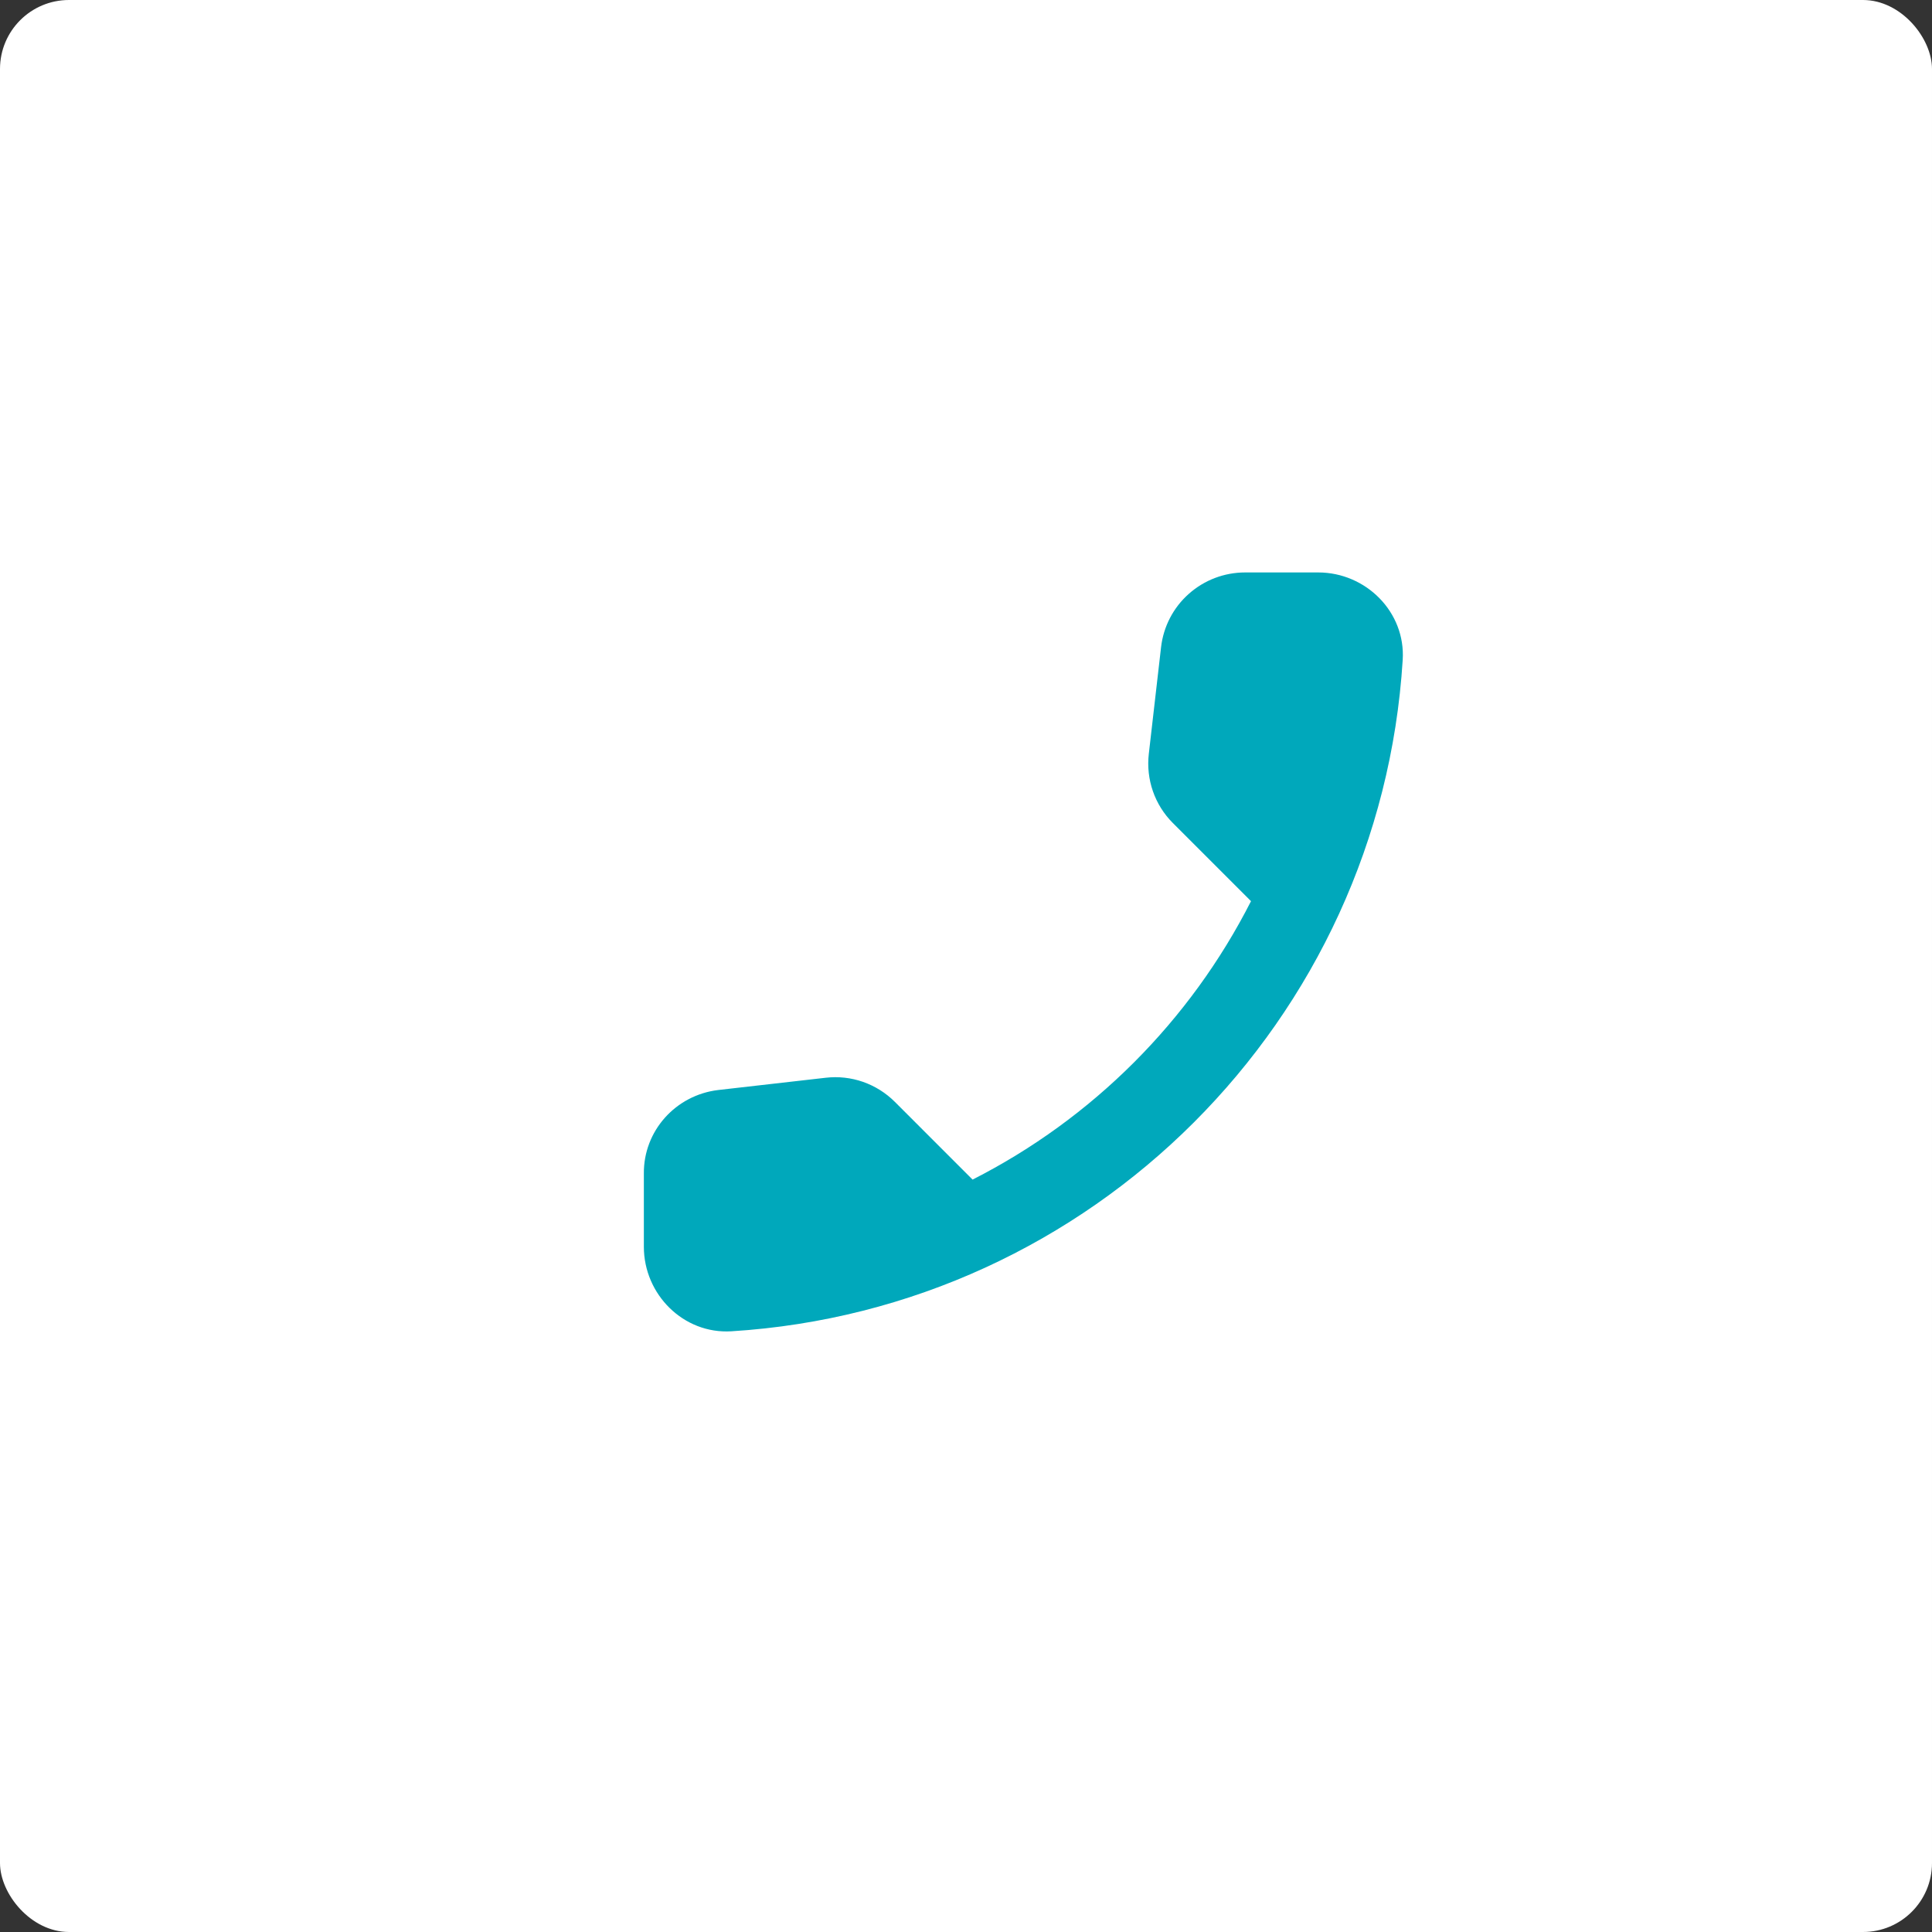 <?xml version="1.0" encoding="UTF-8"?> <svg xmlns="http://www.w3.org/2000/svg" width="27" height="27" viewBox="0 0 27 27" fill="none"><rect x="0" y="0" width="27" height="27" fill="#333333" stroke="none"/><rect width="27" height="27" rx="0.964" fill="white"></rect><path d="M10.038 15.233L11.537 15.062C11.714 15.041 11.893 15.061 12.06 15.119C12.228 15.178 12.38 15.273 12.506 15.399L13.592 16.485C15.268 15.633 16.631 14.27 17.483 12.594L16.391 11.502C16.137 11.248 16.013 10.893 16.055 10.533L16.226 9.045C16.259 8.757 16.397 8.491 16.614 8.299C16.831 8.106 17.111 8 17.401 8H18.422C19.09 8 19.645 8.555 19.603 9.222C19.29 14.265 15.257 18.292 10.221 18.605C9.553 18.646 8.998 18.091 8.998 17.424V16.402C8.992 15.806 9.441 15.304 10.038 15.233Z" fill="#00A8BB"></path></svg> 
